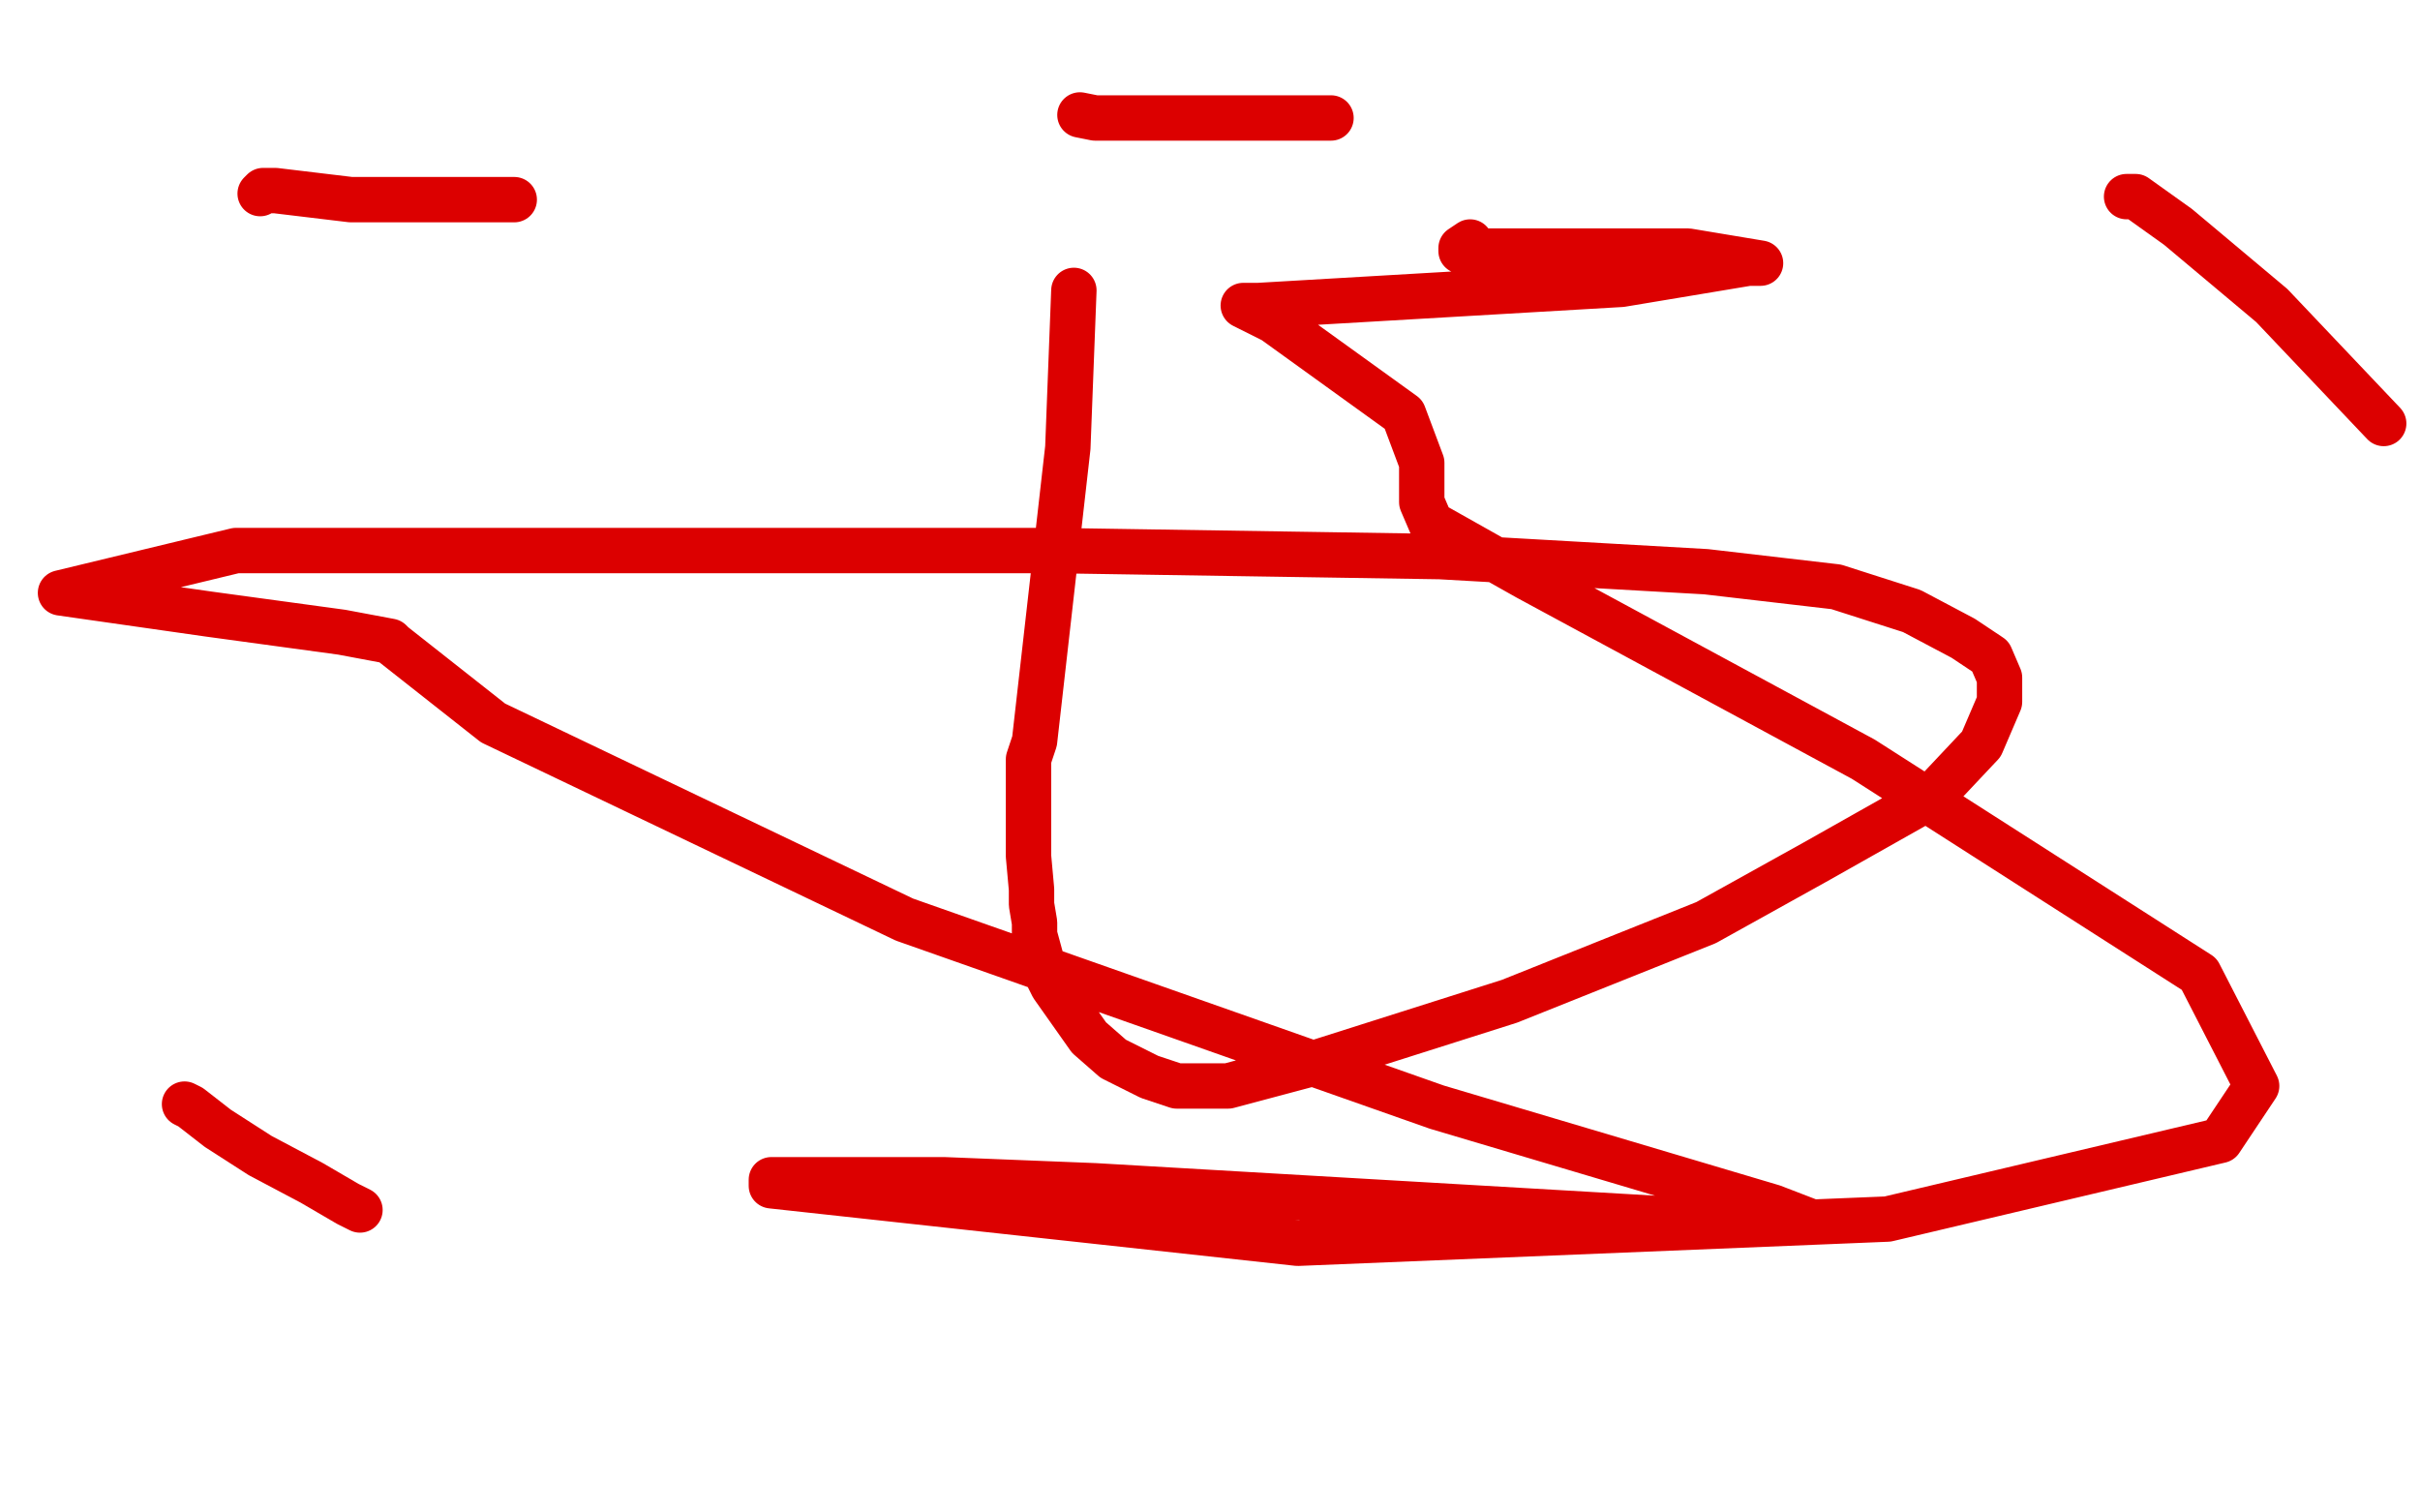 <?xml version="1.0" standalone="no"?>
<!DOCTYPE svg PUBLIC "-//W3C//DTD SVG 1.1//EN"
"http://www.w3.org/Graphics/SVG/1.1/DTD/svg11.dtd">

<svg width="800" height="500" version="1.1" xmlns="http://www.w3.org/2000/svg" xmlns:xlink="http://www.w3.org/1999/xlink" style="stroke-antialiasing: false"><desc>This SVG has been created on https://colorillo.com/</desc><rect x='0' y='0' width='800' height='500' style='fill: rgb(255,255,255); stroke-width:0' /><polyline points="355,96 353,148 353,148 342,245 342,245 340,251 340,251 340,255 340,256 340,257 340,258 340,259 340,261 340,262 340,264 340,265 340,266 340,267 340,269 340,270 340,272 340,274 340,279 340,283 341,294 341,299 342,305 342,309 345,320 348,326 360,343 368,350 380,356 389,359 406,359 436,351 499,331 564,305 600,285 639,263 655,246 661,232 661,224 658,217 649,211 632,202 607,194 564,189 476,184 348,182 211,182 78,182 20,196 69,203 113,209 129,212 130,213 163,239 299,304 475,366 586,399 599,404 594,404 567,399 559,397 551,403 362,392 312,390 307,390 295,390 274,390 255,390 255,392 429,411 624,403 734,377 746,359 727,322 616,251 505,191 473,173 470,166 470,153 464,137 421,106 411,101 416,101 536,94 578,87 581,87 582,87 558,83 508,83 485,83 483,83 483,82 486,80" style="fill: none; stroke: #dc0000; stroke-width: 15; stroke-linejoin: round; stroke-linecap: round; stroke-antialiasing: false; stroke-antialias: 0; opacity: 1.0"/>
<polyline points="86,64 87,63 87,63 91,63 91,63 116,66 116,66 170,66 170,66" style="fill: none; stroke: #dc0000; stroke-width: 15; stroke-linejoin: round; stroke-linecap: round; stroke-antialiasing: false; stroke-antialias: 0; opacity: 1.0"/>
<polyline points="357,38 362,39 362,39 393,39 393,39 422,39 422,39 440,39 440,39" style="fill: none; stroke: #dc0000; stroke-width: 15; stroke-linejoin: round; stroke-linecap: round; stroke-antialiasing: false; stroke-antialias: 0; opacity: 1.0"/>
<polyline points="703,65 704,65 704,65 706,65 706,65 720,75 720,75 751,101 751,101 788,140 788,140" style="fill: none; stroke: #dc0000; stroke-width: 15; stroke-linejoin: round; stroke-linecap: round; stroke-antialiasing: false; stroke-antialias: 0; opacity: 1.0"/>
<polyline points="61,365 63,366 63,366 72,373 72,373 86,382 86,382 103,391 103,391 115,398 115,398 119,400 119,400" style="fill: none; stroke: #dc0000; stroke-width: 15; stroke-linejoin: round; stroke-linecap: round; stroke-antialiasing: false; stroke-antialias: 0; opacity: 1.0"/>
</svg>
